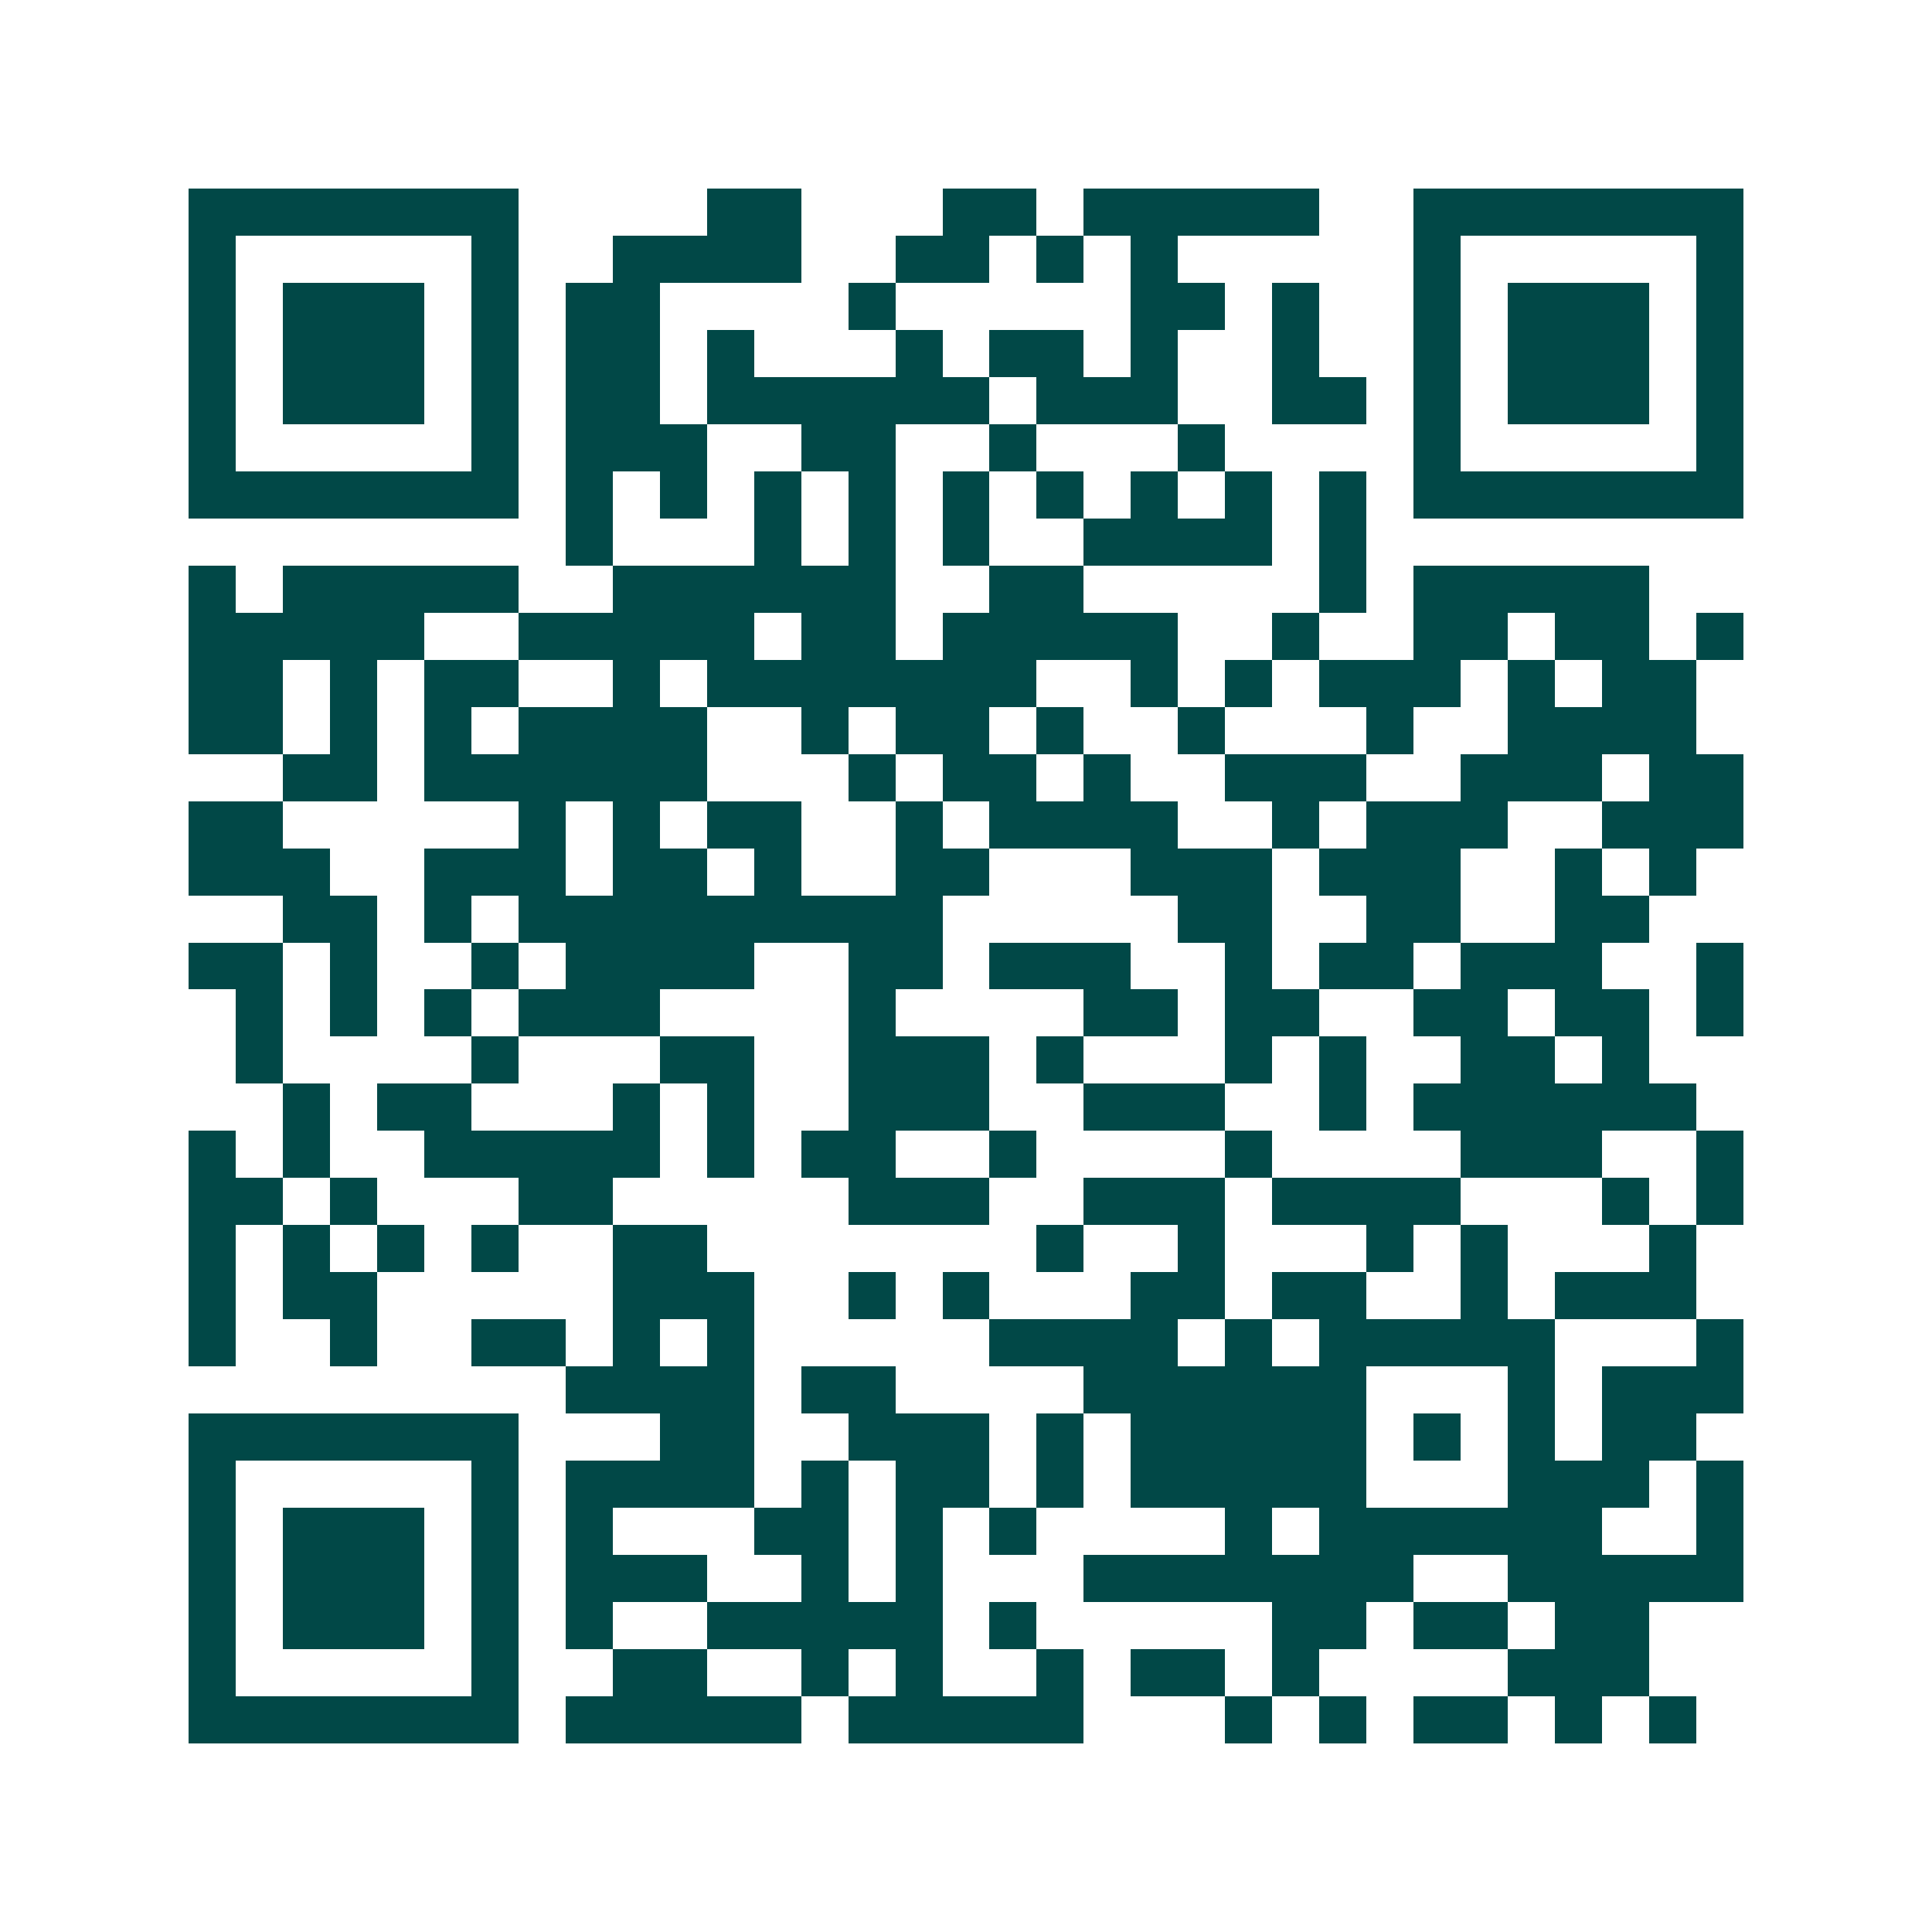 <svg xmlns="http://www.w3.org/2000/svg" width="200" height="200" viewBox="0 0 41 41" shape-rendering="crispEdges"><path fill="#ffffff" d="M0 0h41v41H0z"/><path stroke="#014847" d="M4 4.5h7m4 0h2m3 0h2m1 0h5m2 0h7M4 5.5h1m5 0h1m2 0h4m2 0h2m1 0h1m1 0h1m5 0h1m5 0h1M4 6.5h1m1 0h3m1 0h1m1 0h2m4 0h1m5 0h2m1 0h1m2 0h1m1 0h3m1 0h1M4 7.5h1m1 0h3m1 0h1m1 0h2m1 0h1m3 0h1m1 0h2m1 0h1m2 0h1m2 0h1m1 0h3m1 0h1M4 8.5h1m1 0h3m1 0h1m1 0h2m1 0h6m1 0h3m2 0h2m1 0h1m1 0h3m1 0h1M4 9.5h1m5 0h1m1 0h3m2 0h2m2 0h1m3 0h1m4 0h1m5 0h1M4 10.5h7m1 0h1m1 0h1m1 0h1m1 0h1m1 0h1m1 0h1m1 0h1m1 0h1m1 0h1m1 0h7M12 11.5h1m3 0h1m1 0h1m1 0h1m2 0h4m1 0h1M4 12.5h1m1 0h5m2 0h6m2 0h2m5 0h1m1 0h5M4 13.5h5m2 0h5m1 0h2m1 0h5m2 0h1m2 0h2m1 0h2m1 0h1M4 14.5h2m1 0h1m1 0h2m2 0h1m1 0h7m2 0h1m1 0h1m1 0h3m1 0h1m1 0h2M4 15.5h2m1 0h1m1 0h1m1 0h4m2 0h1m1 0h2m1 0h1m2 0h1m3 0h1m2 0h4M6 16.5h2m1 0h6m3 0h1m1 0h2m1 0h1m2 0h3m2 0h3m1 0h2M4 17.5h2m5 0h1m1 0h1m1 0h2m2 0h1m1 0h4m2 0h1m1 0h3m2 0h3M4 18.5h3m2 0h3m1 0h2m1 0h1m2 0h2m3 0h3m1 0h3m2 0h1m1 0h1M6 19.5h2m1 0h1m1 0h9m5 0h2m2 0h2m2 0h2M4 20.5h2m1 0h1m2 0h1m1 0h4m2 0h2m1 0h3m2 0h1m1 0h2m1 0h3m2 0h1M5 21.5h1m1 0h1m1 0h1m1 0h3m4 0h1m4 0h2m1 0h2m2 0h2m1 0h2m1 0h1M5 22.5h1m4 0h1m3 0h2m2 0h3m1 0h1m3 0h1m1 0h1m2 0h2m1 0h1M6 23.5h1m1 0h2m3 0h1m1 0h1m2 0h3m2 0h3m2 0h1m1 0h6M4 24.5h1m1 0h1m2 0h5m1 0h1m1 0h2m2 0h1m4 0h1m4 0h3m2 0h1M4 25.5h2m1 0h1m3 0h2m5 0h3m2 0h3m1 0h4m3 0h1m1 0h1M4 26.5h1m1 0h1m1 0h1m1 0h1m2 0h2m7 0h1m2 0h1m3 0h1m1 0h1m3 0h1M4 27.5h1m1 0h2m5 0h3m2 0h1m1 0h1m3 0h2m1 0h2m2 0h1m1 0h3M4 28.5h1m2 0h1m2 0h2m1 0h1m1 0h1m5 0h4m1 0h1m1 0h5m3 0h1M12 29.5h4m1 0h2m4 0h6m3 0h1m1 0h3M4 30.5h7m3 0h2m2 0h3m1 0h1m1 0h5m1 0h1m1 0h1m1 0h2M4 31.5h1m5 0h1m1 0h4m1 0h1m1 0h2m1 0h1m1 0h5m3 0h3m1 0h1M4 32.5h1m1 0h3m1 0h1m1 0h1m3 0h2m1 0h1m1 0h1m4 0h1m1 0h6m2 0h1M4 33.5h1m1 0h3m1 0h1m1 0h3m2 0h1m1 0h1m3 0h7m2 0h5M4 34.5h1m1 0h3m1 0h1m1 0h1m2 0h5m1 0h1m5 0h2m1 0h2m1 0h2M4 35.5h1m5 0h1m2 0h2m2 0h1m1 0h1m2 0h1m1 0h2m1 0h1m4 0h3M4 36.5h7m1 0h5m1 0h5m3 0h1m1 0h1m1 0h2m1 0h1m1 0h1"/></svg>
